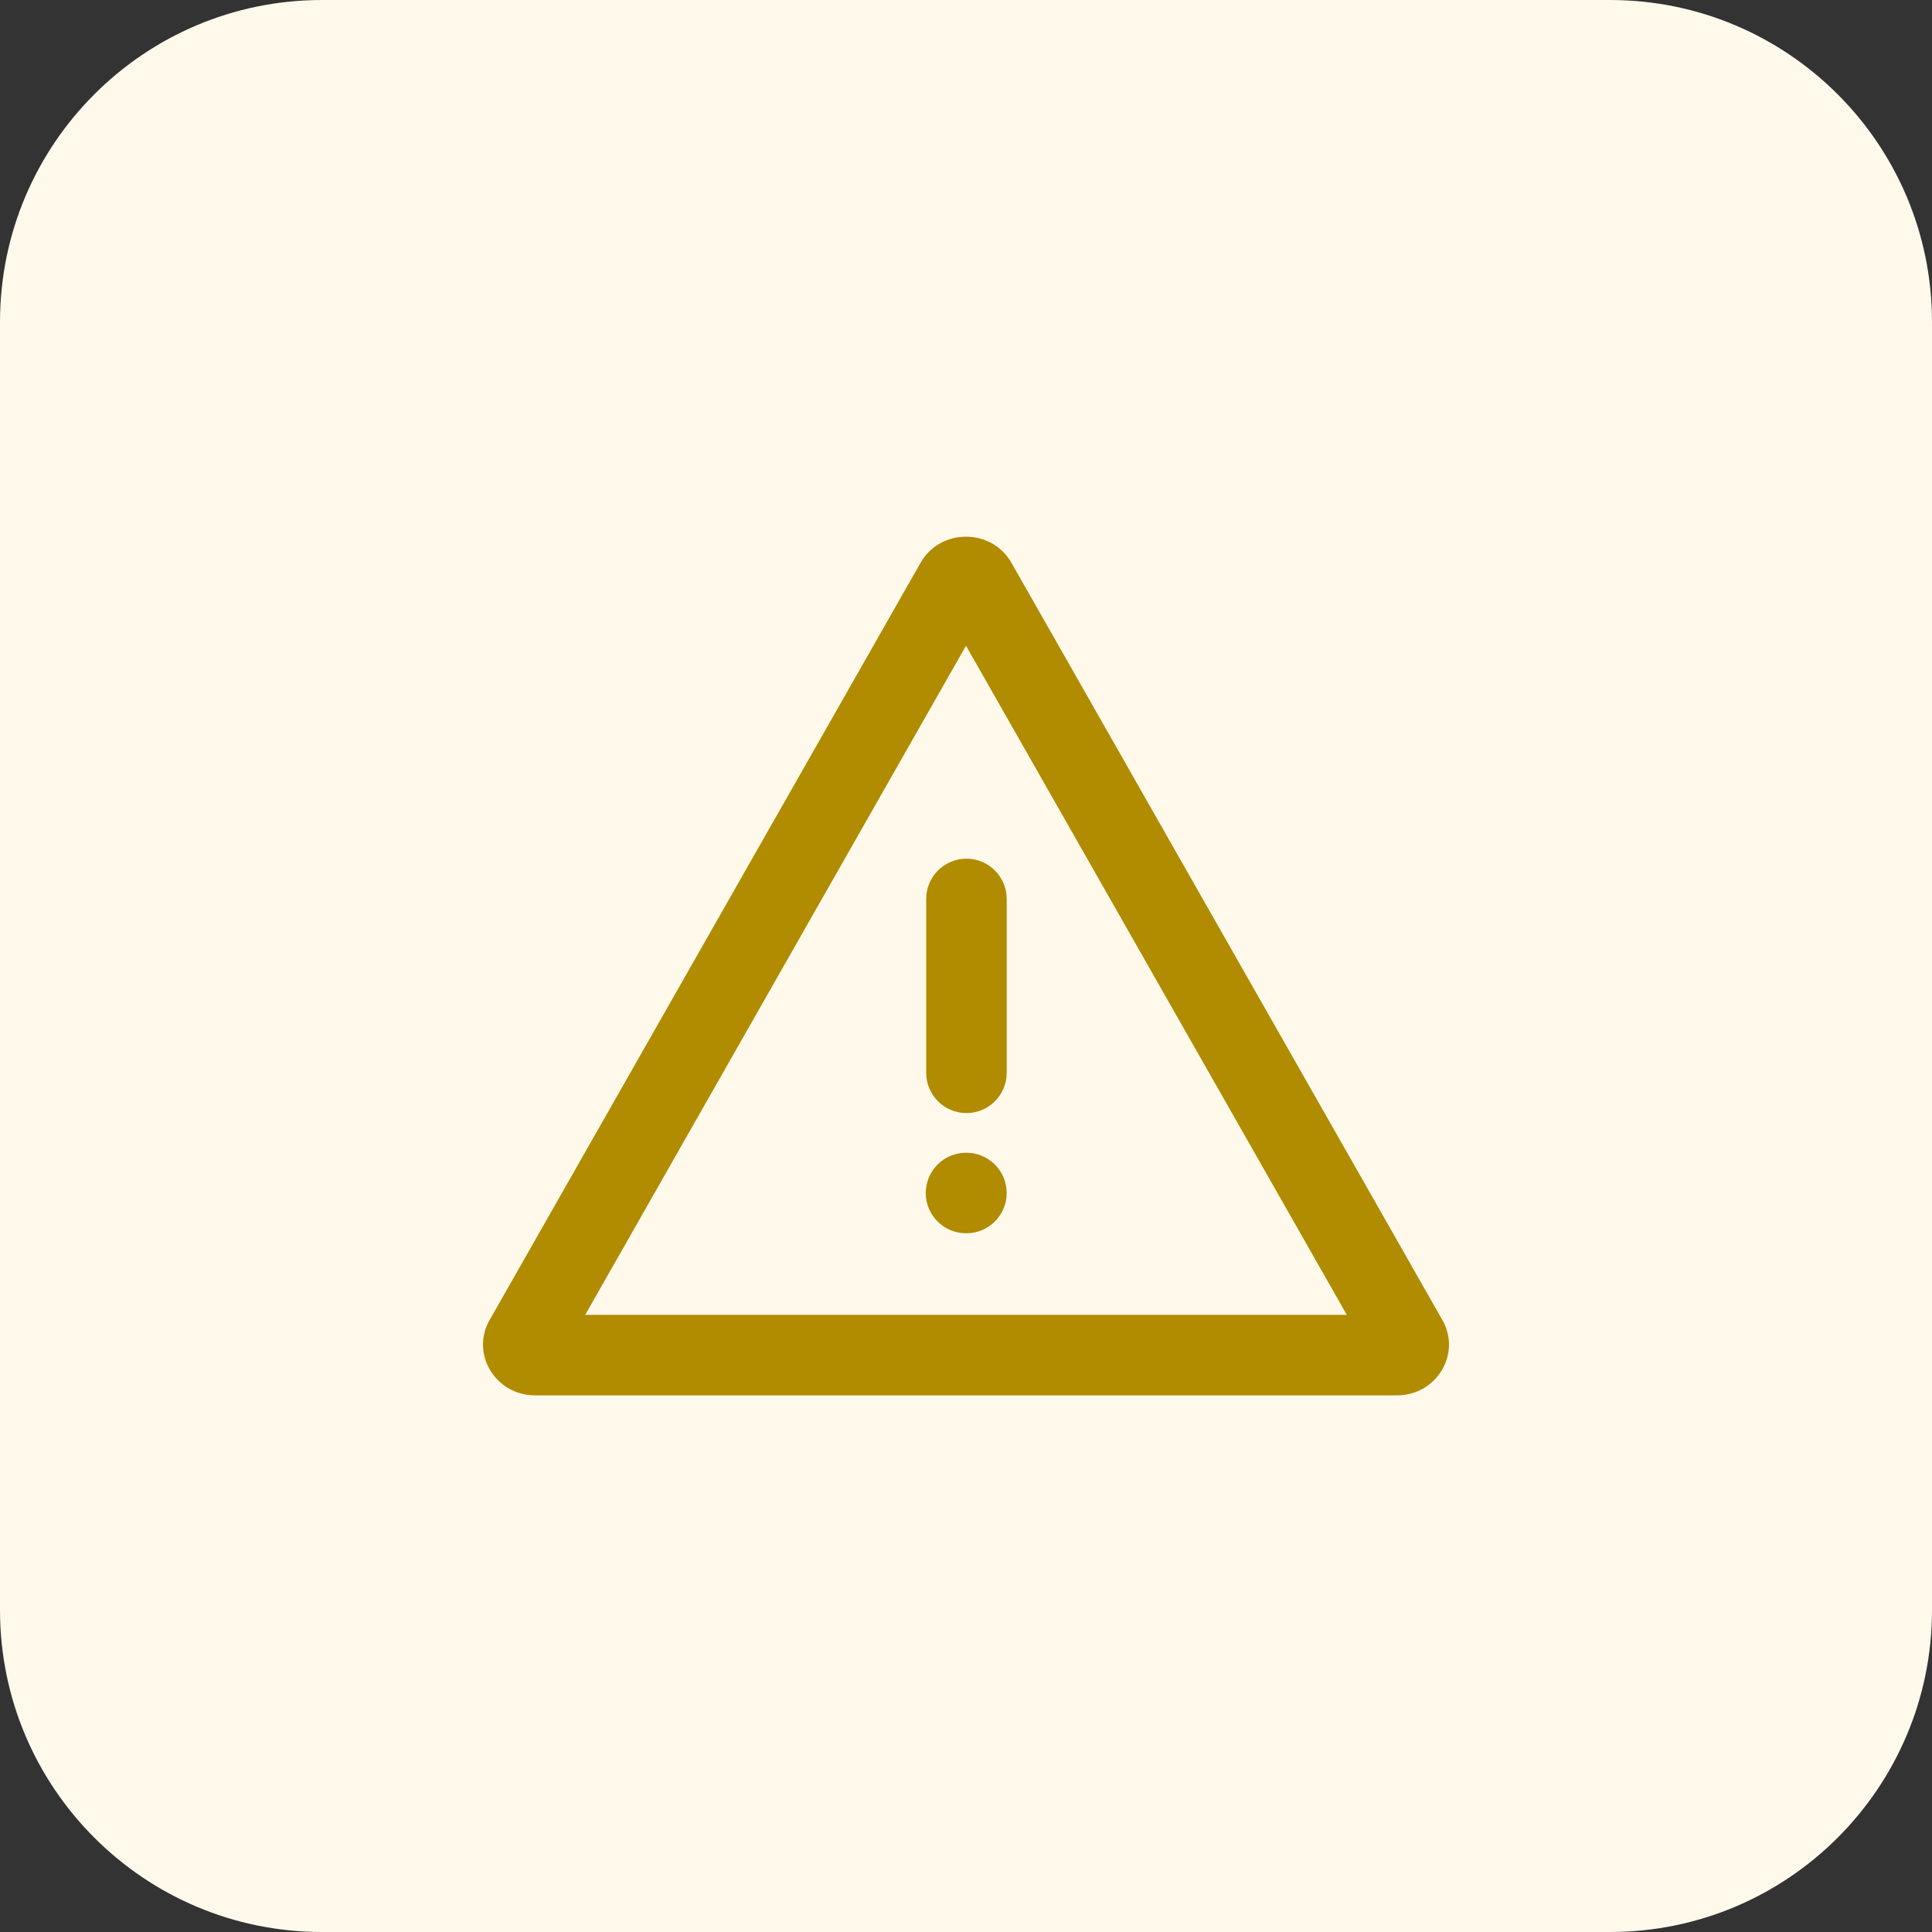 <svg width="48" height="48" viewBox="0 0 48 48" fill="none" xmlns="http://www.w3.org/2000/svg">
<rect x="0" y="0" width="48" height="48" fill="#333333" stroke="none"/>
<path d="M0 8C0 3.582 3.582 0 8 0H40C44.418 0 48 3.582 48 8V40C48 44.418 44.418 48 40 48H8C3.582 48 0 44.418 0 40V8Z" fill="#FFF9EB"/>
<path d="M24.011 27.654C23.459 27.654 23.011 27.206 23.011 26.654L23.011 22.334C23.011 21.781 23.459 21.334 24.011 21.334C24.563 21.334 25.011 21.781 25.011 22.334L25.011 26.654C25.011 27.206 24.563 27.654 24.011 27.654Z" fill="#B18B00"/>
<path d="M24.011 30.64C24.563 30.64 25.011 30.192 25.011 29.64C25.011 29.088 24.563 28.64 24.011 28.64H24C23.448 28.64 23 29.088 23 29.64C23 30.192 23.448 30.64 24 30.64H24.011Z" fill="#B18B00"/>
<path fill-rule="evenodd" clip-rule="evenodd" d="M22.872 13.981C23.364 13.118 24.636 13.118 25.128 13.981L35.836 32.796C36.313 33.635 35.692 34.667 34.708 34.667H13.292C12.308 34.667 11.687 33.635 12.164 32.796L22.872 13.981ZM24 16.043L14.539 32.667H33.461L24 16.043Z" fill="#B18B00"/>
</svg>
